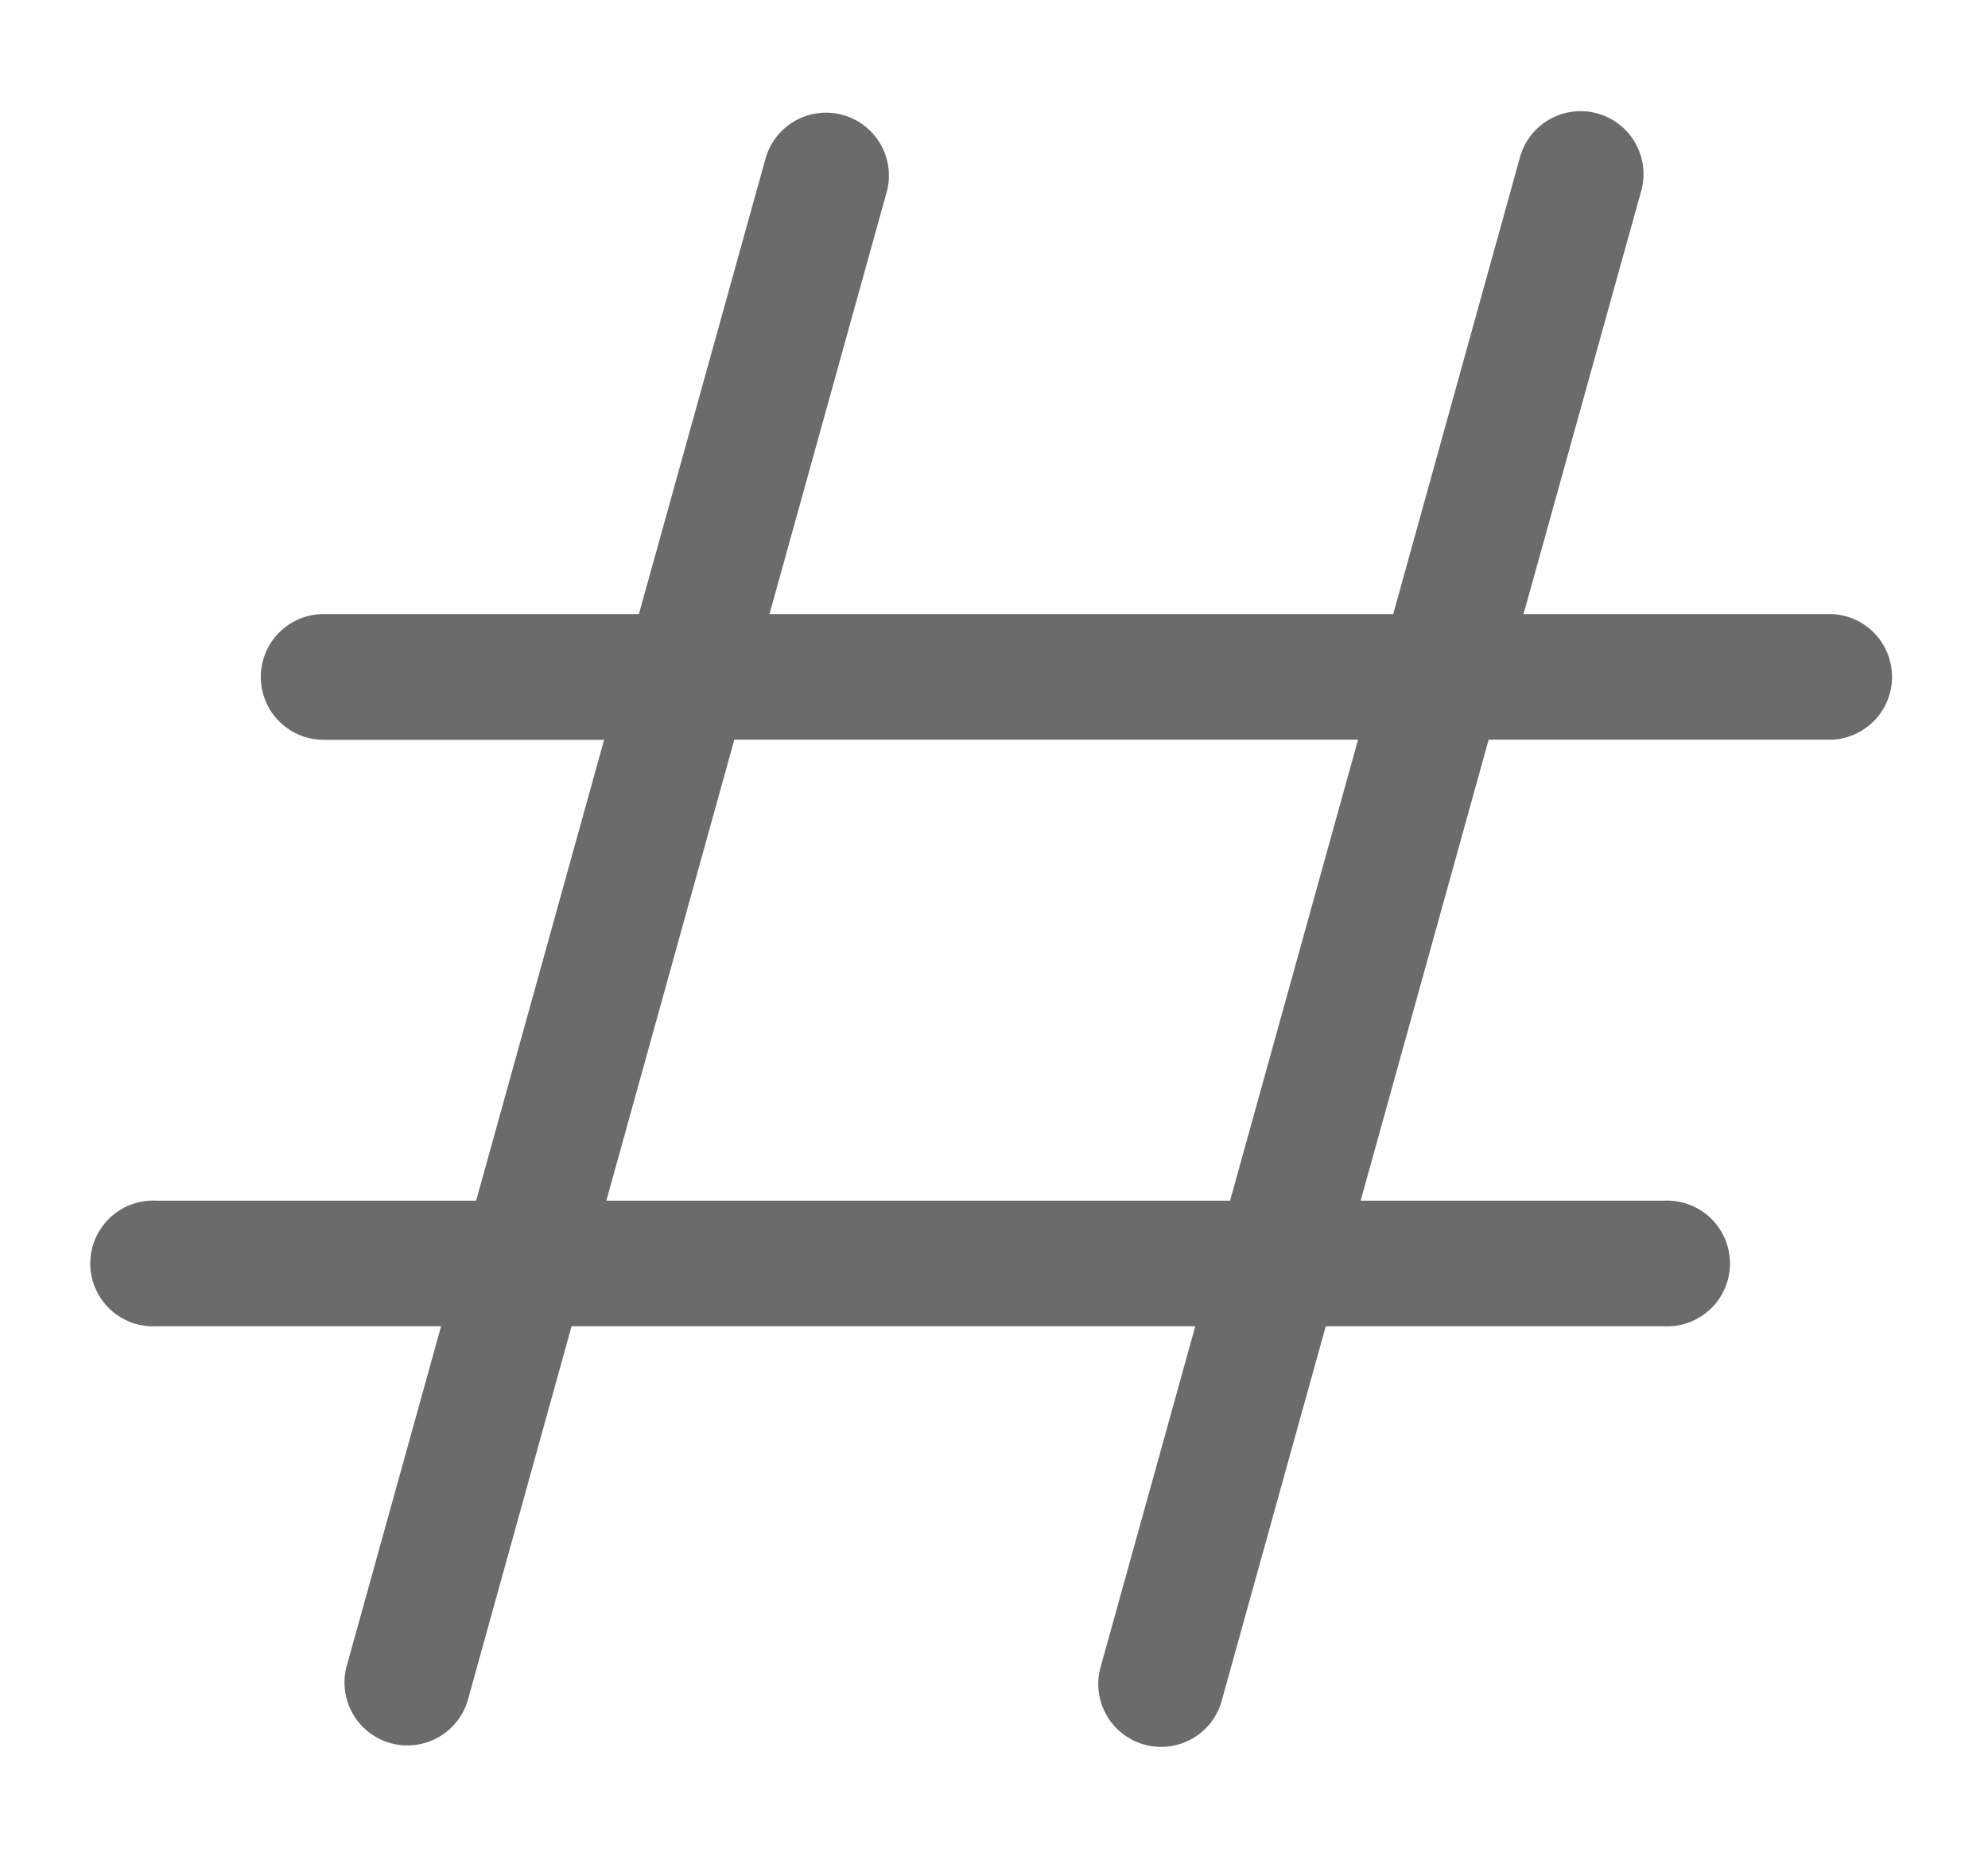 <svg xmlns="http://www.w3.org/2000/svg" width="16" height="15" fill="none"><path fill="#2D2D2D" fill-rule="evenodd" d="M7.139 1.536a.506.506 0 0 0-.975-.27L5.142 4.942H2.605a.506.506 0 1 0 0 1.012h2.257l-1.03 3.709H1.255a.506.506 0 1 0 0 1.011H3.55l-.759 2.732a.506.506 0 1 0 .976.27l.833-3.002h5.02l-.759 2.732a.506.506 0 1 0 .975.27l.834-3.002h2.725a.506.506 0 1 0 0-1.011h-2.444l1.03-3.71h2.763a.506.506 0 0 0 0-1.011h-2.482l.947-3.406a.505.505 0 1 0-.976-.27l-1.02 3.676h-5.02l.946-3.406zM9.9 9.663l1.03-3.71H5.91l-1.03 3.71H9.9z" clip-rule="evenodd" opacity=".7"/></svg>